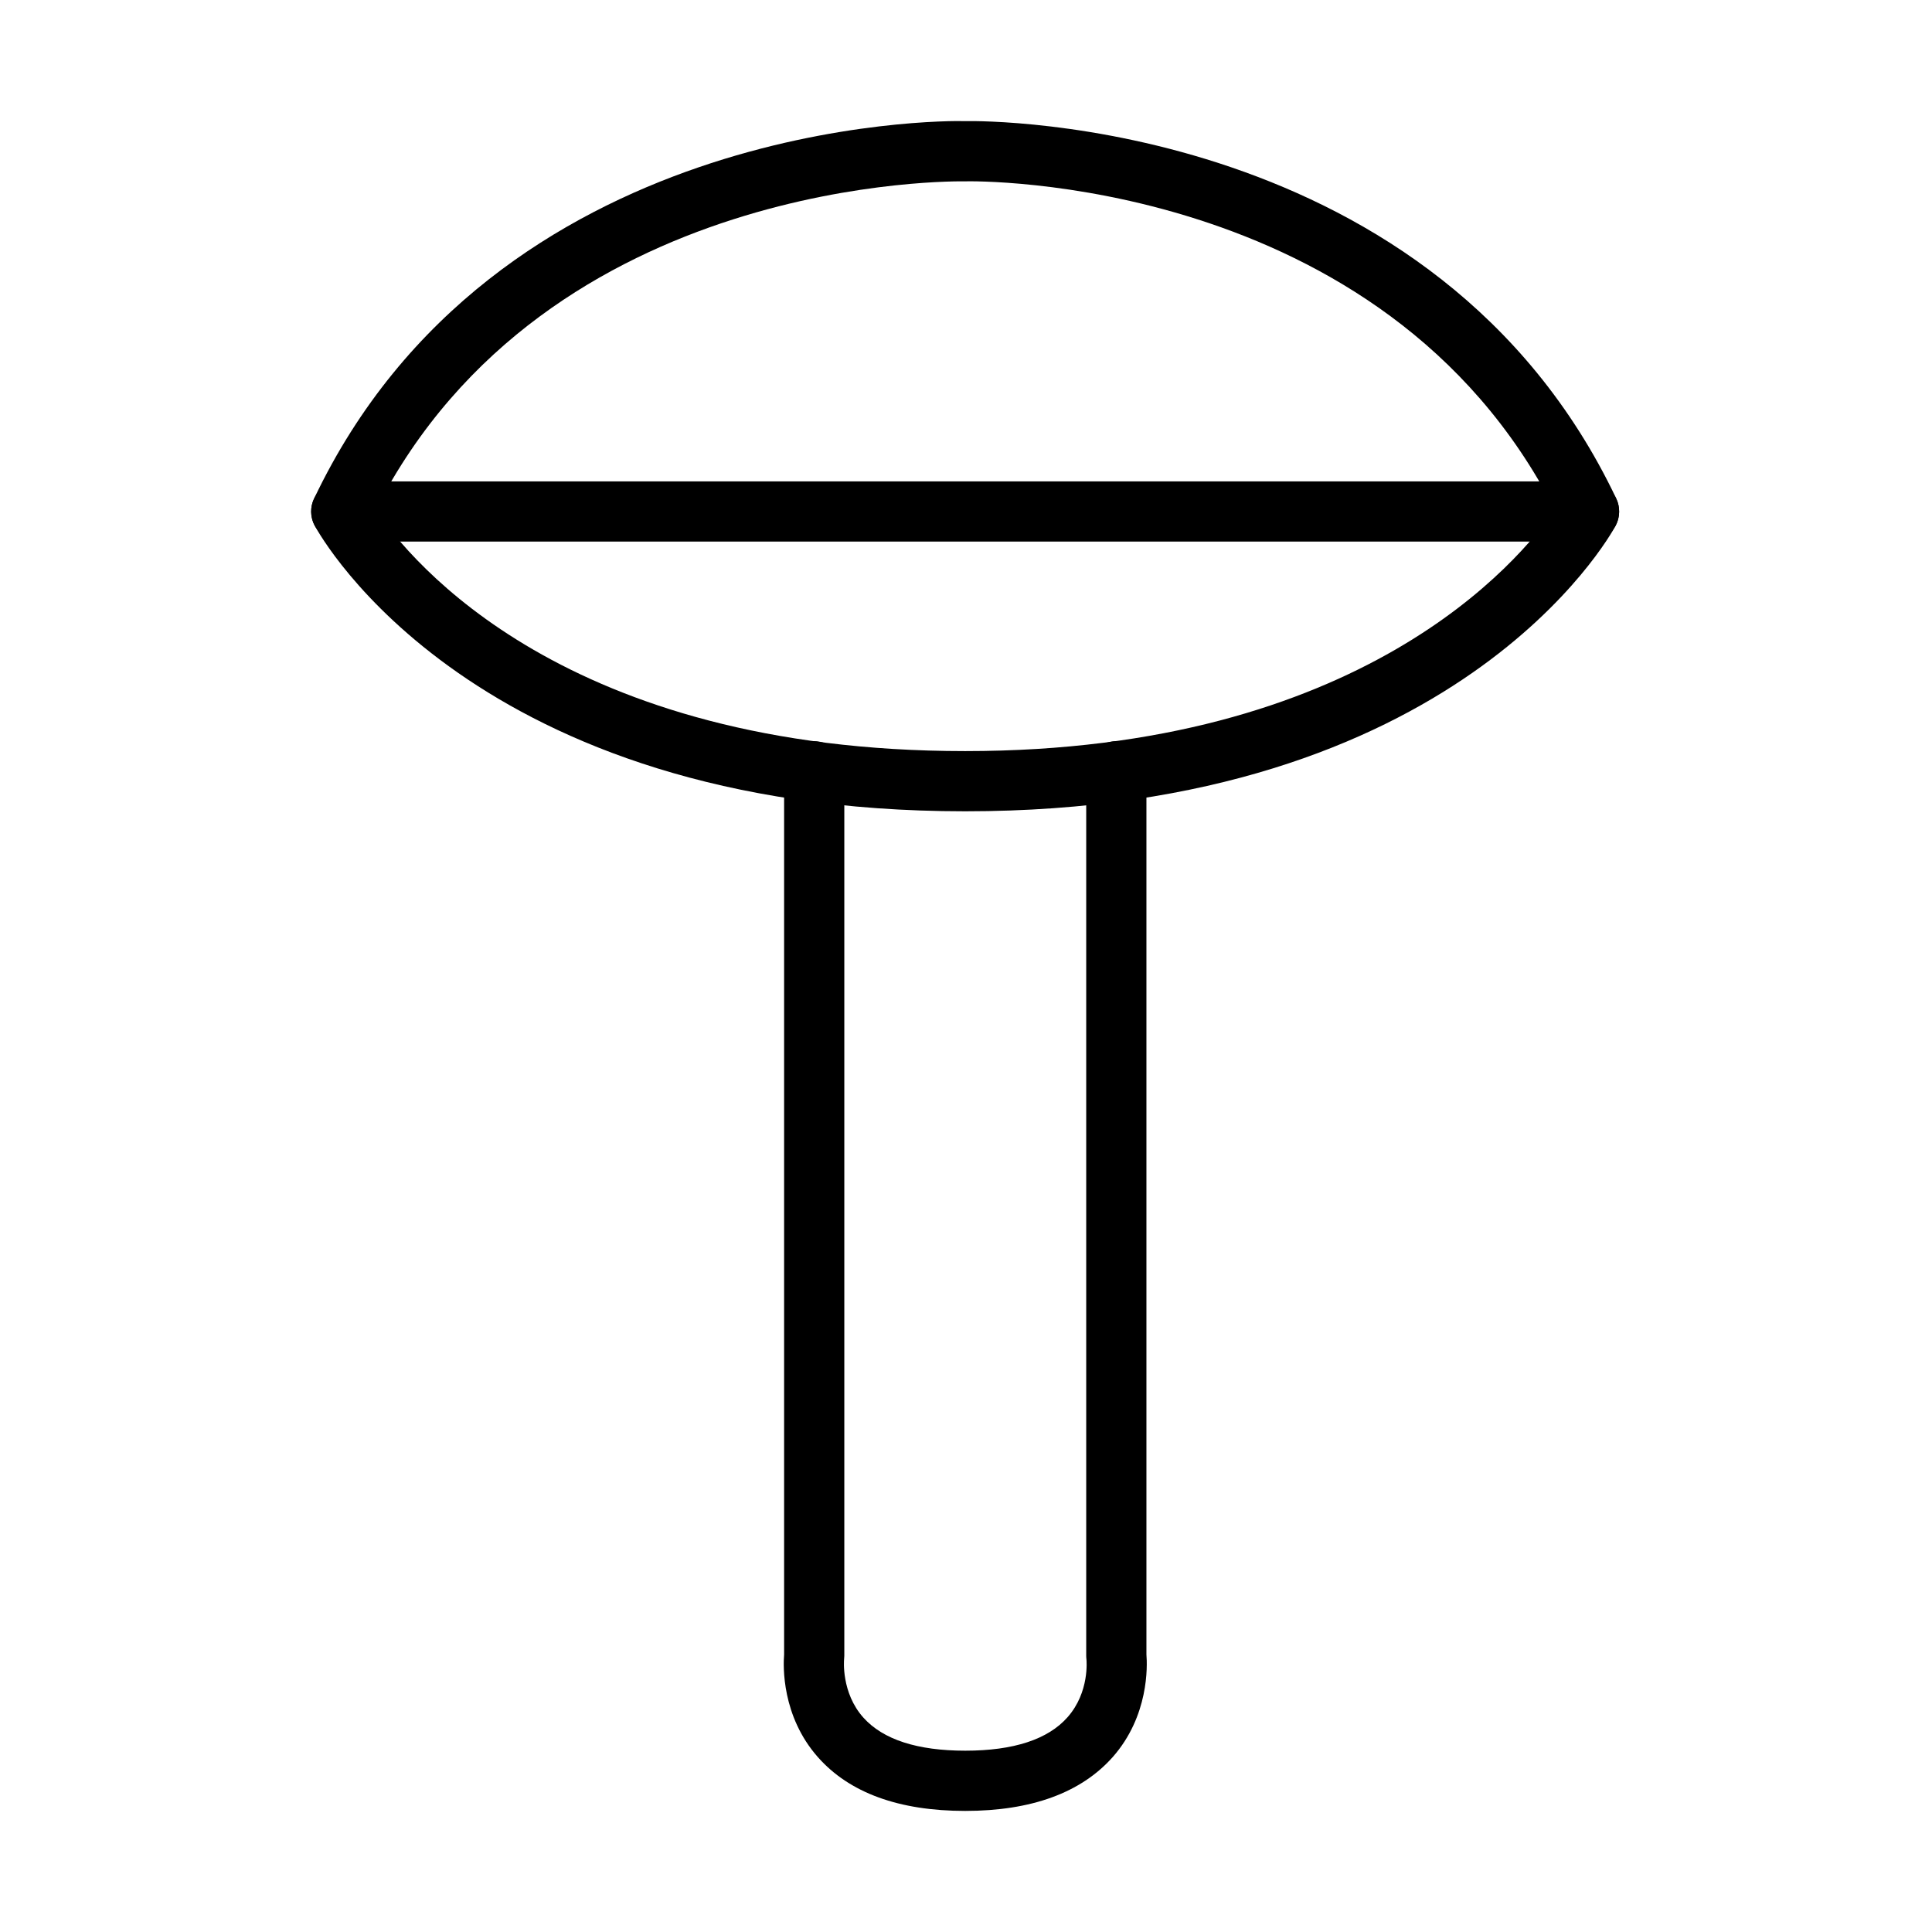 <?xml version="1.0" encoding="UTF-8"?>
<!-- Uploaded to: SVG Repo, www.svgrepo.com, Generator: SVG Repo Mixer Tools -->
<svg fill="#000000" width="800px" height="800px" version="1.1" viewBox="144 144 512 512" xmlns="http://www.w3.org/2000/svg">
 <g>
  <path d="m399.79 359c-130.19 0-170.71-72.59-172.38-75.688-1.211-2.231-1.273-4.914-0.16-7.211 47.77-100.42 166.28-100.23 172.54-100 6.156-0.16 124.76-0.418 172.53 100 1.082 2.297 1.02 4.981-0.16 7.211-1.66 3.098-42.184 75.688-172.37 75.688zm-156.23-79.898c9.254 13.723 50.32 63.945 156.23 63.945 105.11 0 146.91-50.445 156.23-63.977-45.535-89.121-154.86-87.047-155.97-87.016h-0.477c-1.215 0.031-110.5-2.074-156 87.047z"/>
  <path d="m565.11 287.53h-330.67c-4.402 0-7.977-3.574-7.977-7.977 0-4.402 3.574-7.977 7.977-7.977h330.67c4.402 0 7.977 3.574 7.977 7.977 0 4.402-3.543 7.977-7.977 7.977z"/>
  <path d="m399.79 623.91c-17.551 0-30.695-4.789-39.055-14.266-9.605-10.879-9.191-24.121-8.938-27.188v-234.05c0-4.402 3.574-7.977 7.977-7.977 4.406 0 7.977 3.574 7.977 7.977v234.4c0 0.32-0.031 0.672-0.062 0.992 0 0.031-0.828 8.773 5.137 15.41 5.234 5.809 14.297 8.742 26.996 8.742 12.797 0 21.922-3 27.09-8.871 5.902-6.668 5.012-15.188 5.012-15.281-0.035-0.32-0.066-0.641-0.066-0.992v-234.4c0-4.402 3.574-7.977 7.977-7.977 4.406 0 7.981 3.574 7.981 7.977v234.05c0.254 3.066 0.668 16.309-8.938 27.188-8.391 9.445-21.535 14.266-39.086 14.266z"/>
 </g>
</svg>